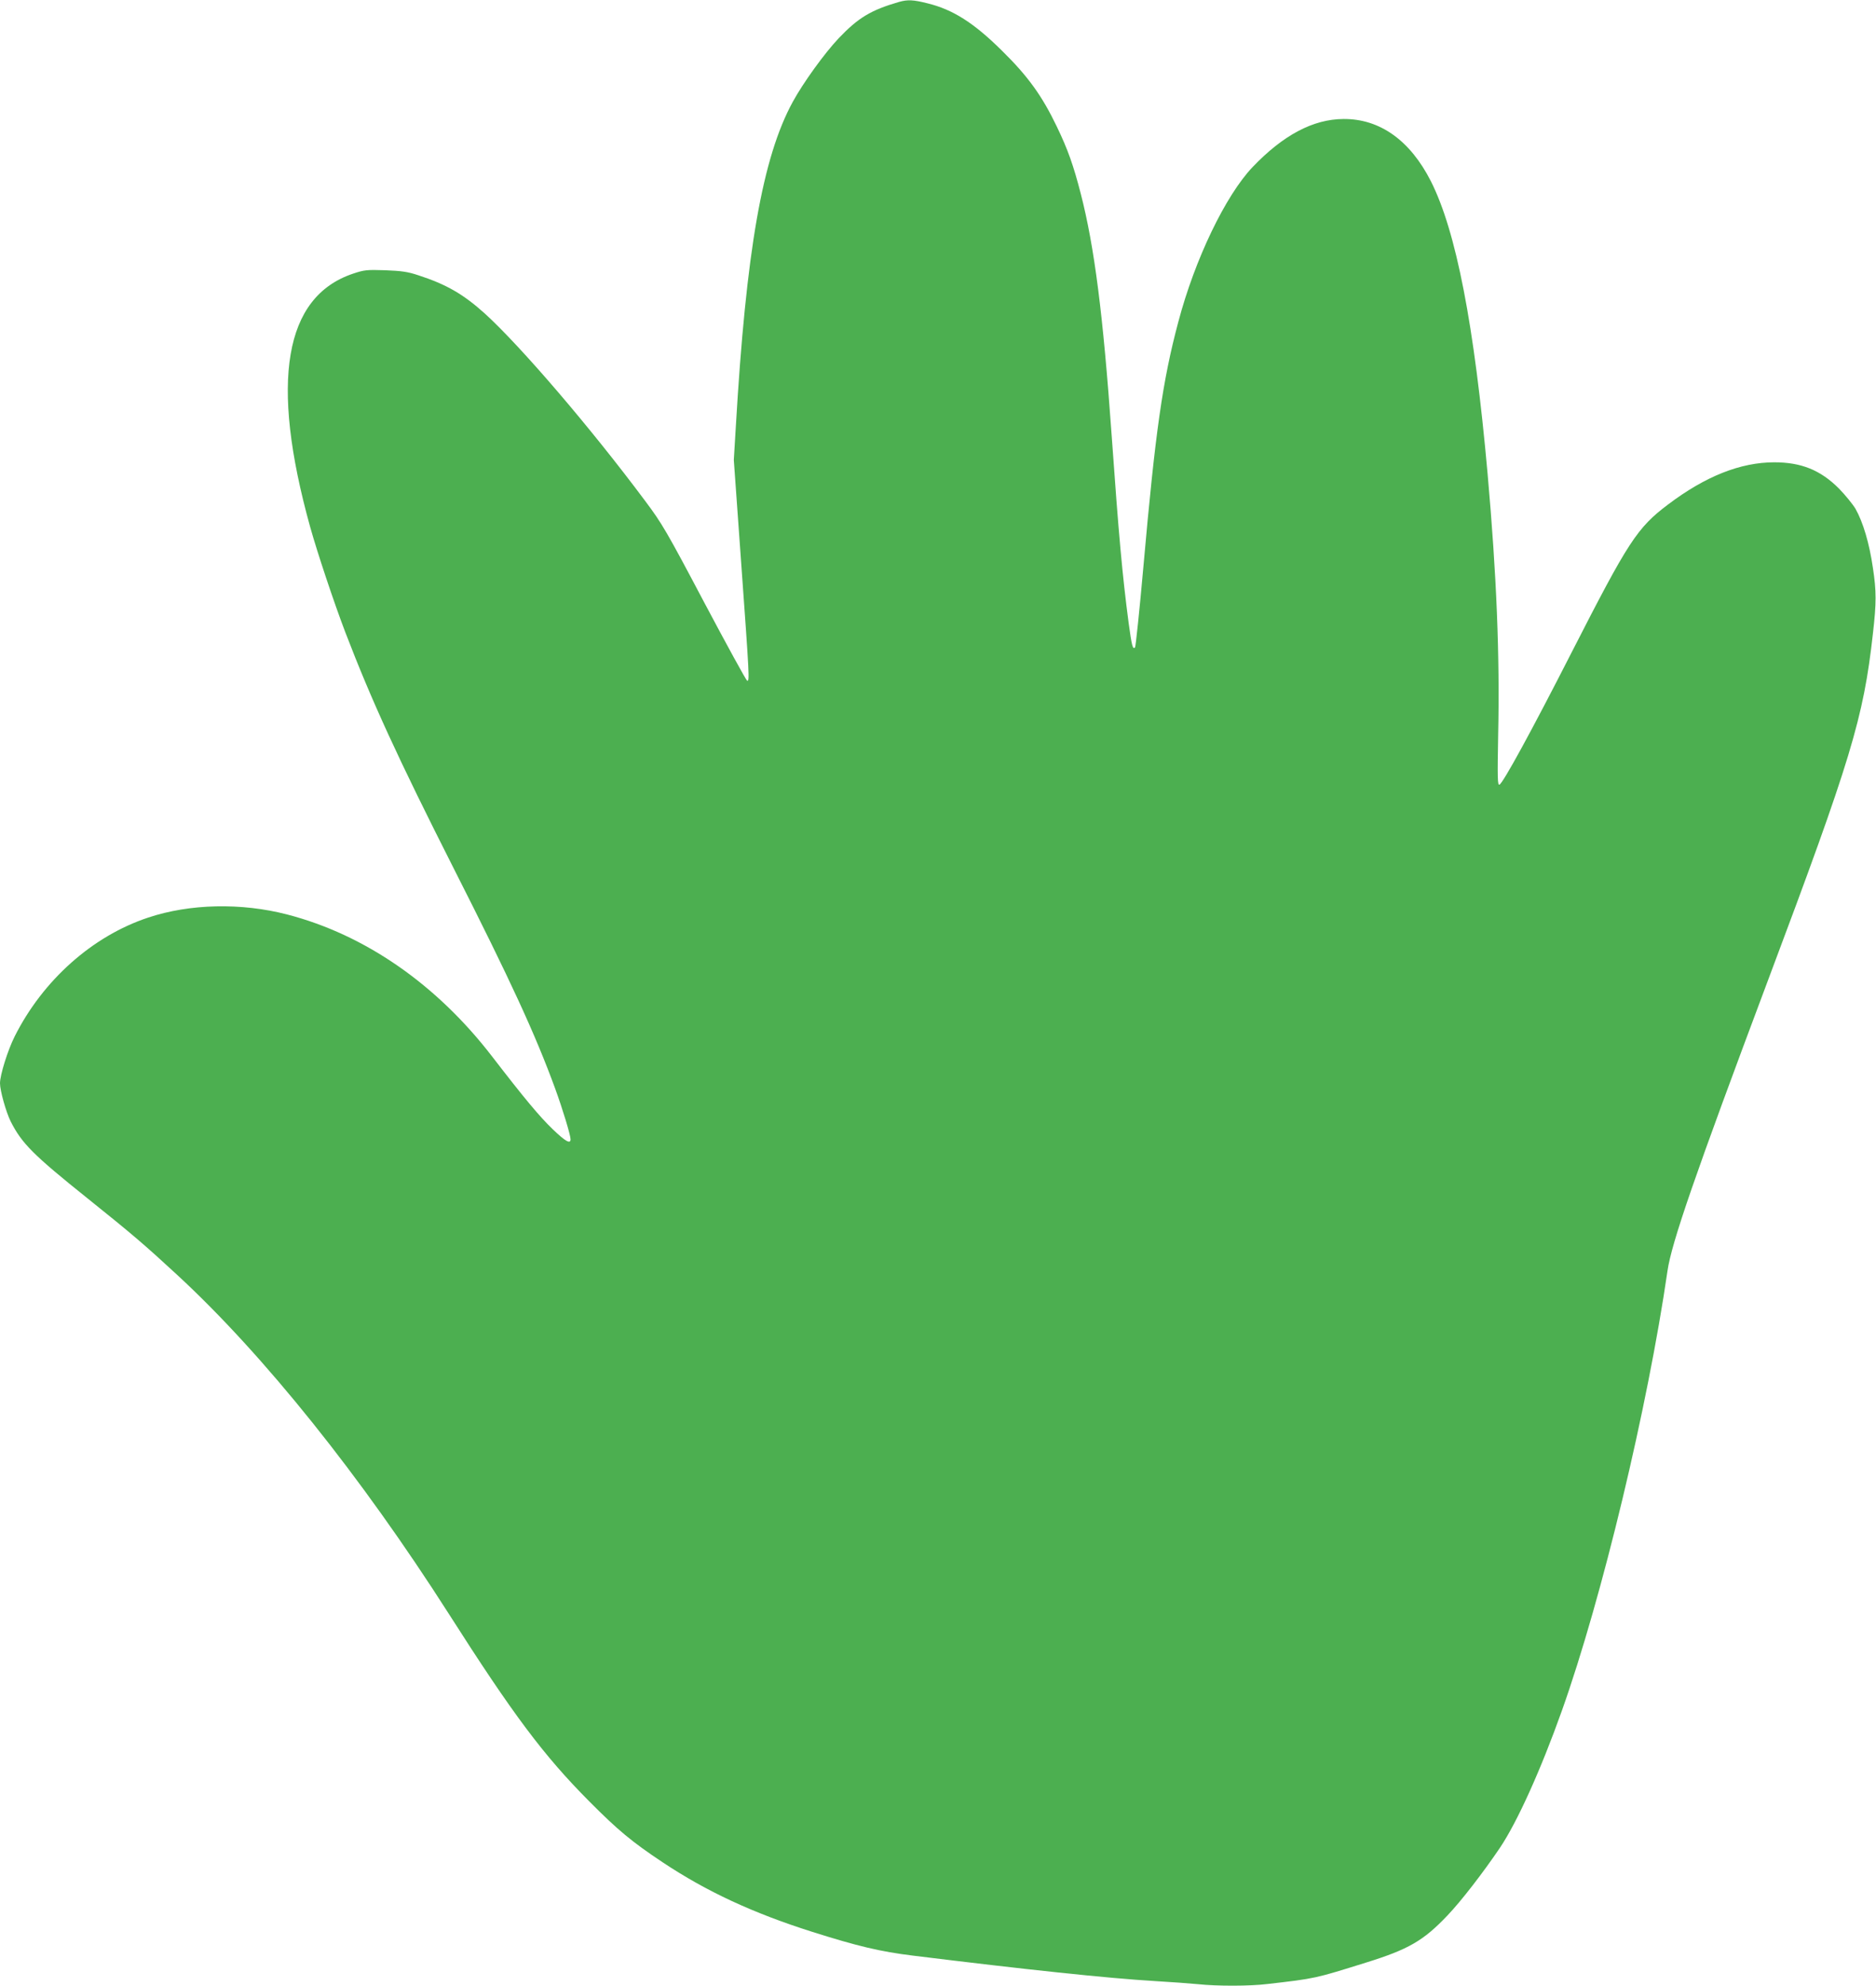 <?xml version="1.0" standalone="no"?>
<!DOCTYPE svg PUBLIC "-//W3C//DTD SVG 20010904//EN"
 "http://www.w3.org/TR/2001/REC-SVG-20010904/DTD/svg10.dtd">
<svg version="1.0" xmlns="http://www.w3.org/2000/svg"
 width="1210pt" height="1280pt" viewBox="0 0 1210 1280"
 preserveAspectRatio="xMidYMid meet">
<g transform="translate(0,1280) scale(0.1,-0.1)"
fill="#4caf50" stroke="none">
<path d="M5800 12788 c-183 -53 -264 -102 -390 -234 -92 -97 -230 -288 -297
-411 -195 -357 -301 -961 -367 -2093 l-13 -215 48 -670 c53 -733 54 -758 38
-753 -6 2 -130 228 -276 503 -244 462 -274 512 -381 655 -355 476 -804 999
-1035 1209 -139 125 -248 188 -430 247 -66 22 -107 28 -212 32 -121 4 -136 2
-208 -22 -444 -149 -537 -695 -277 -1631 46 -165 154 -489 227 -680 171 -445
338 -809 703 -1530 362 -714 523 -1063 650 -1410 49 -134 100 -302 100 -329 0
-32 -33 -14 -115 65 -86 83 -179 194 -391 469 -358 465 -820 785 -1321 915
-296 77 -629 70 -898 -20 -359 -119 -679 -404 -861 -767 -44 -88 -94 -247 -94
-301 0 -47 39 -186 69 -246 72 -142 145 -215 496 -496 286 -229 369 -300 579
-494 558 -515 1185 -1298 1749 -2181 419 -657 614 -916 907 -1211 187 -188
275 -261 475 -394 283 -188 580 -326 965 -448 291 -92 437 -127 649 -153 721
-89 1256 -146 1561 -164 102 -6 226 -15 277 -20 121 -13 334 -13 447 1 313 36
306 35 636 138 274 85 371 141 525 303 89 93 231 277 340 438 112 167 264 504
399 883 259 727 554 1958 681 2834 26 182 179 623 648 1873 537 1429 616 1689
677 2235 23 200 23 273 0 425 -23 158 -63 293 -112 380 -18 30 -66 89 -107
131 -119 119 -243 169 -417 169 -218 0 -444 -90 -684 -271 -201 -151 -257
-238 -623 -954 -255 -500 -444 -846 -466 -853 -12 -4 -13 43 -8 319 11 515
-10 1030 -68 1684 -86 962 -203 1565 -366 1887 -134 264 -330 403 -564 401
-196 -1 -389 -104 -586 -310 -174 -183 -372 -593 -479 -998 -101 -378 -148
-705 -225 -1576 -25 -283 -50 -518 -54 -522 -15 -15 -21 9 -41 155 -41 311
-64 565 -110 1213 -55 777 -111 1214 -199 1556 -47 182 -83 285 -155 434 -94
196 -185 323 -353 488 -182 180 -317 266 -482 306 -91 23 -127 24 -181 9z"/>
</g>
</svg>
